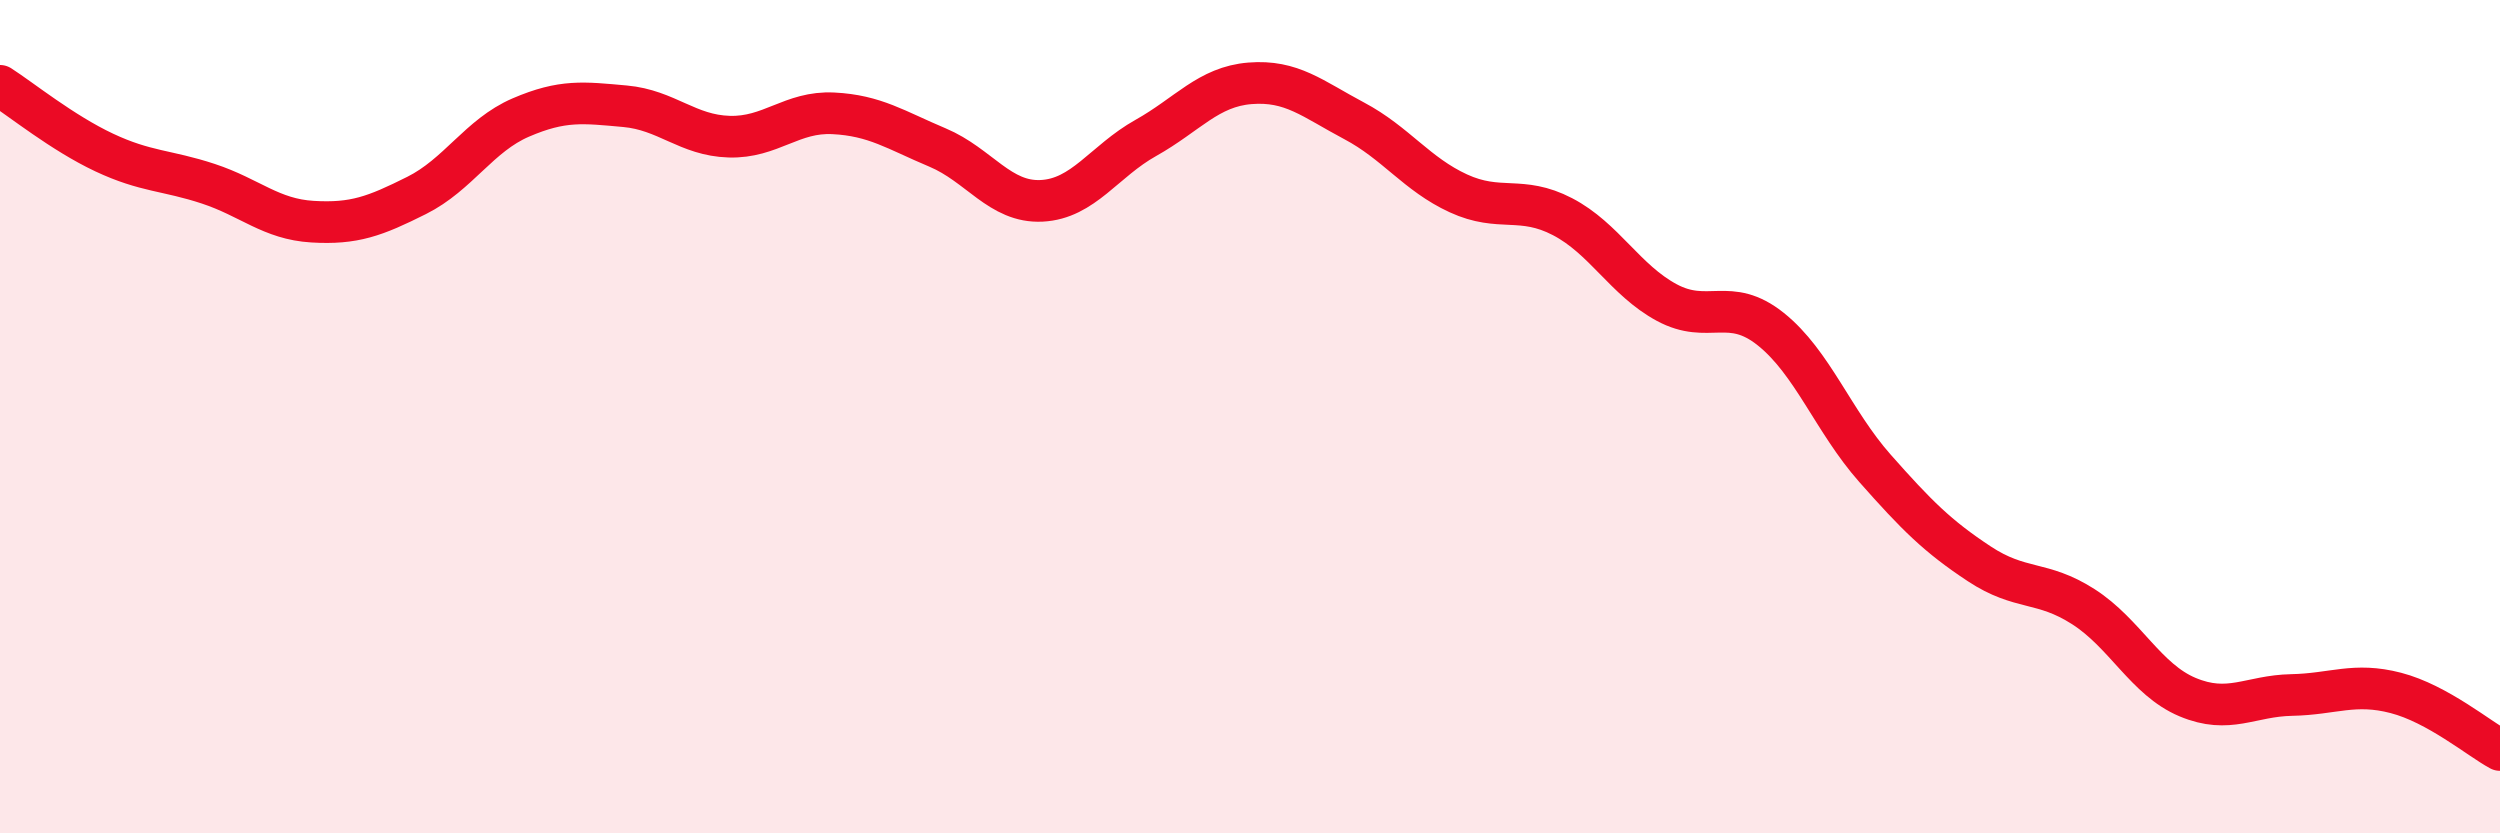 
    <svg width="60" height="20" viewBox="0 0 60 20" xmlns="http://www.w3.org/2000/svg">
      <path
        d="M 0,2.06 C 0.5,2.38 1.5,3.19 2.5,3.66 C 3.5,4.13 4,4.08 5,4.41 C 6,4.74 6.5,5.26 7.5,5.32 C 8.5,5.38 9,5.19 10,4.69 C 11,4.19 11.5,3.25 12.5,2.82 C 13.5,2.39 14,2.46 15,2.55 C 16,2.64 16.5,3.25 17.5,3.28 C 18.5,3.31 19,2.67 20,2.72 C 21,2.77 21.5,3.12 22.5,3.54 C 23.5,3.96 24,4.87 25,4.82 C 26,4.77 26.5,3.87 27.5,3.31 C 28.5,2.75 29,2.08 30,2 C 31,1.92 31.5,2.37 32.5,2.9 C 33.5,3.43 34,4.18 35,4.64 C 36,5.1 36.5,4.68 37.5,5.2 C 38.5,5.72 39,6.72 40,7.26 C 41,7.8 41.5,7.1 42.5,7.9 C 43.5,8.7 44,10.11 45,11.24 C 46,12.37 46.5,12.87 47.5,13.53 C 48.5,14.19 49,13.92 50,14.56 C 51,15.2 51.5,16.31 52.5,16.73 C 53.5,17.15 54,16.7 55,16.68 C 56,16.66 56.5,16.37 57.5,16.63 C 58.5,16.89 59.5,17.73 60,18L60 20L0 20Z"
        fill="#EB0A25"
        opacity="0.1"
        stroke-linecap="round"
        stroke-linejoin="round"
      />
      <path
        d="M 0,2.06 C 0.5,2.38 1.5,3.19 2.5,3.66 C 3.5,4.13 4,4.08 5,4.41 C 6,4.74 6.5,5.26 7.5,5.32 C 8.5,5.38 9,5.19 10,4.69 C 11,4.19 11.5,3.25 12.5,2.82 C 13.5,2.39 14,2.46 15,2.55 C 16,2.64 16.5,3.25 17.5,3.28 C 18.5,3.31 19,2.67 20,2.72 C 21,2.77 21.5,3.12 22.5,3.54 C 23.5,3.96 24,4.87 25,4.82 C 26,4.77 26.5,3.87 27.5,3.31 C 28.5,2.75 29,2.08 30,2 C 31,1.92 31.5,2.37 32.5,2.9 C 33.5,3.43 34,4.18 35,4.64 C 36,5.1 36.5,4.68 37.5,5.2 C 38.5,5.72 39,6.72 40,7.26 C 41,7.8 41.5,7.1 42.5,7.9 C 43.5,8.7 44,10.11 45,11.24 C 46,12.37 46.5,12.87 47.5,13.53 C 48.5,14.19 49,13.92 50,14.56 C 51,15.2 51.5,16.31 52.5,16.73 C 53.5,17.15 54,16.7 55,16.68 C 56,16.66 56.5,16.37 57.5,16.63 C 58.5,16.89 59.5,17.73 60,18"
        stroke="#EB0A25"
        stroke-width="1"
        fill="none"
        stroke-linecap="round"
        stroke-linejoin="round"
      />
    </svg>
  